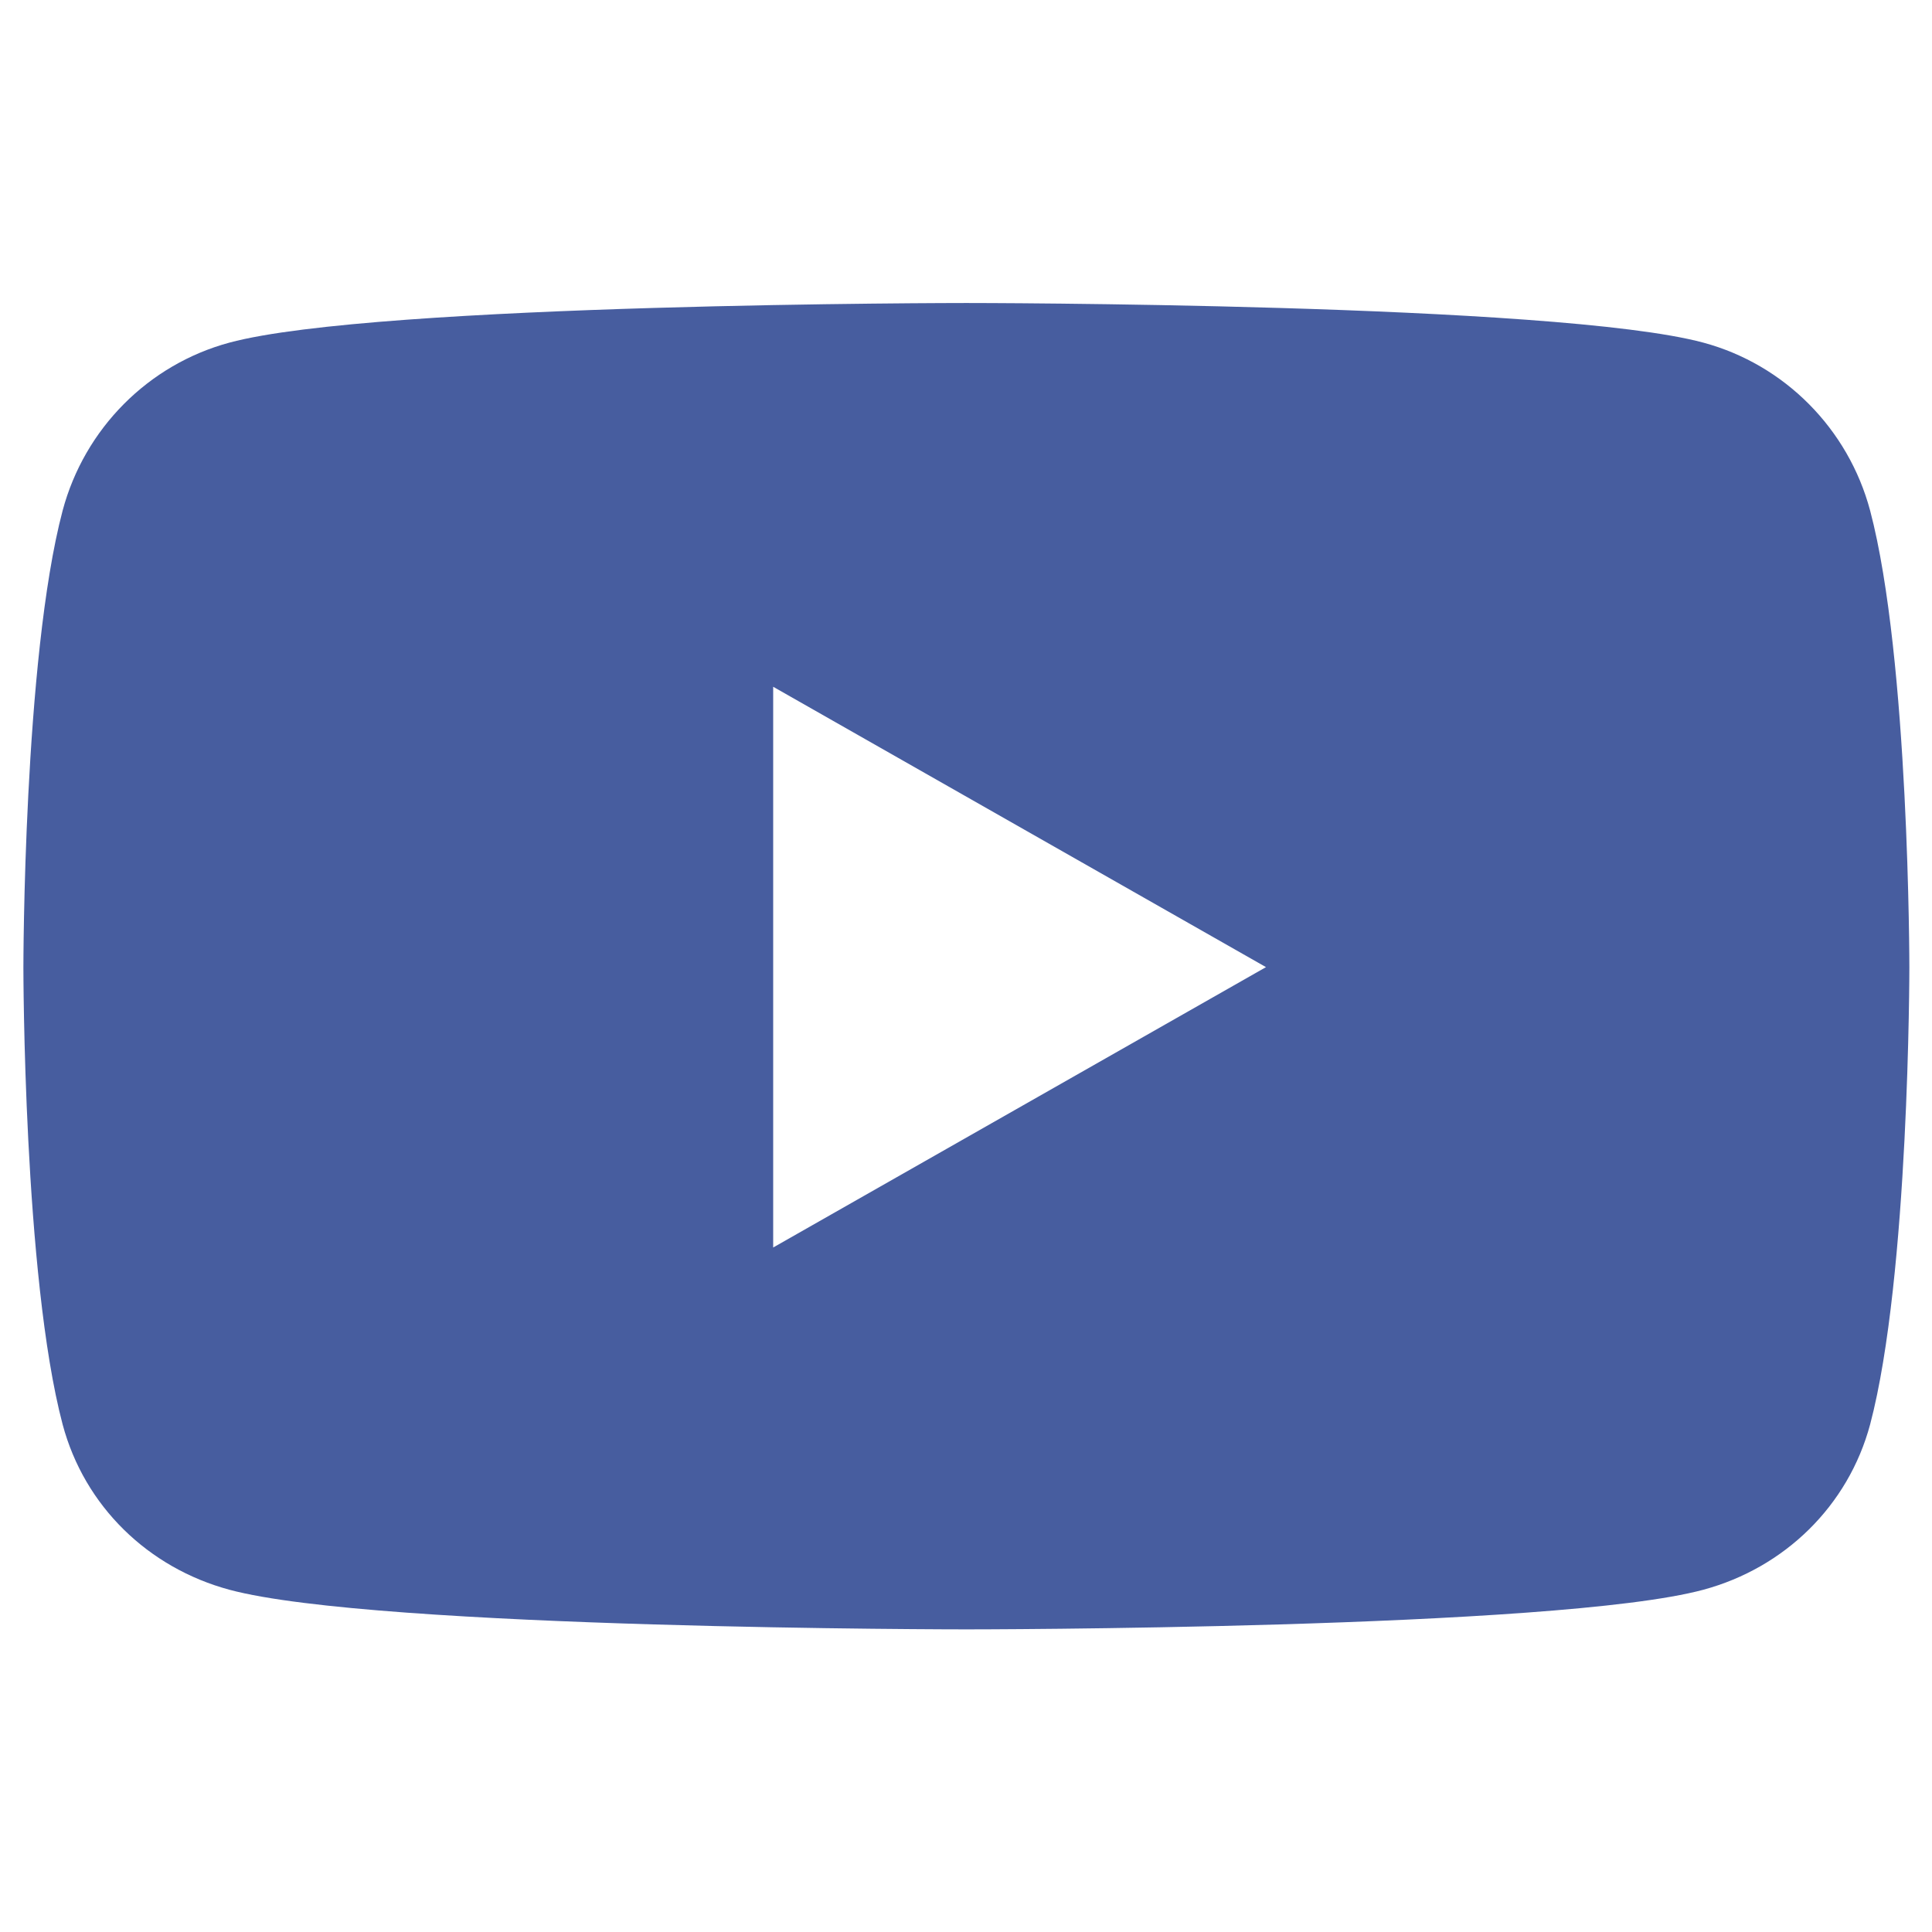 <svg viewBox="0 0 512 512" version="1.1" xmlns="http://www.w3.org/2000/svg">
  <defs>
    <style>
      .cls-1 {
        fill: #475d9f;
      }
    </style>
  </defs>
  
  <g>
    <g id="Layer_1">
      <path d="M495.6,135.3c-5.8-21.7-22.7-38.7-44.2-44.5-39-10.5-195.3-10.5-195.3-10.5,0,0-156.4,0-195.3,10.5-21.5,5.8-38.4,22.8-44.2,44.5-10.4,39.3-10.4,121.1-10.4,121.1,0,0,0,81.8,10.4,121.1,5.8,21.7,22.7,38,44.2,43.8,39,10.5,195.3,10.5,195.3,10.5,0,0,156.4,0,195.3-10.5,21.5-5.8,38.4-22.2,44.2-43.8,10.4-39.3,10.4-121.1,10.4-121.1,0,0,0-81.8-10.4-121.1h0ZM204.9,330.7v-148.7l130.6,74.3-130.6,74.3h0Z" class="cls-1"></path>
    </g>
  </g>
</svg>